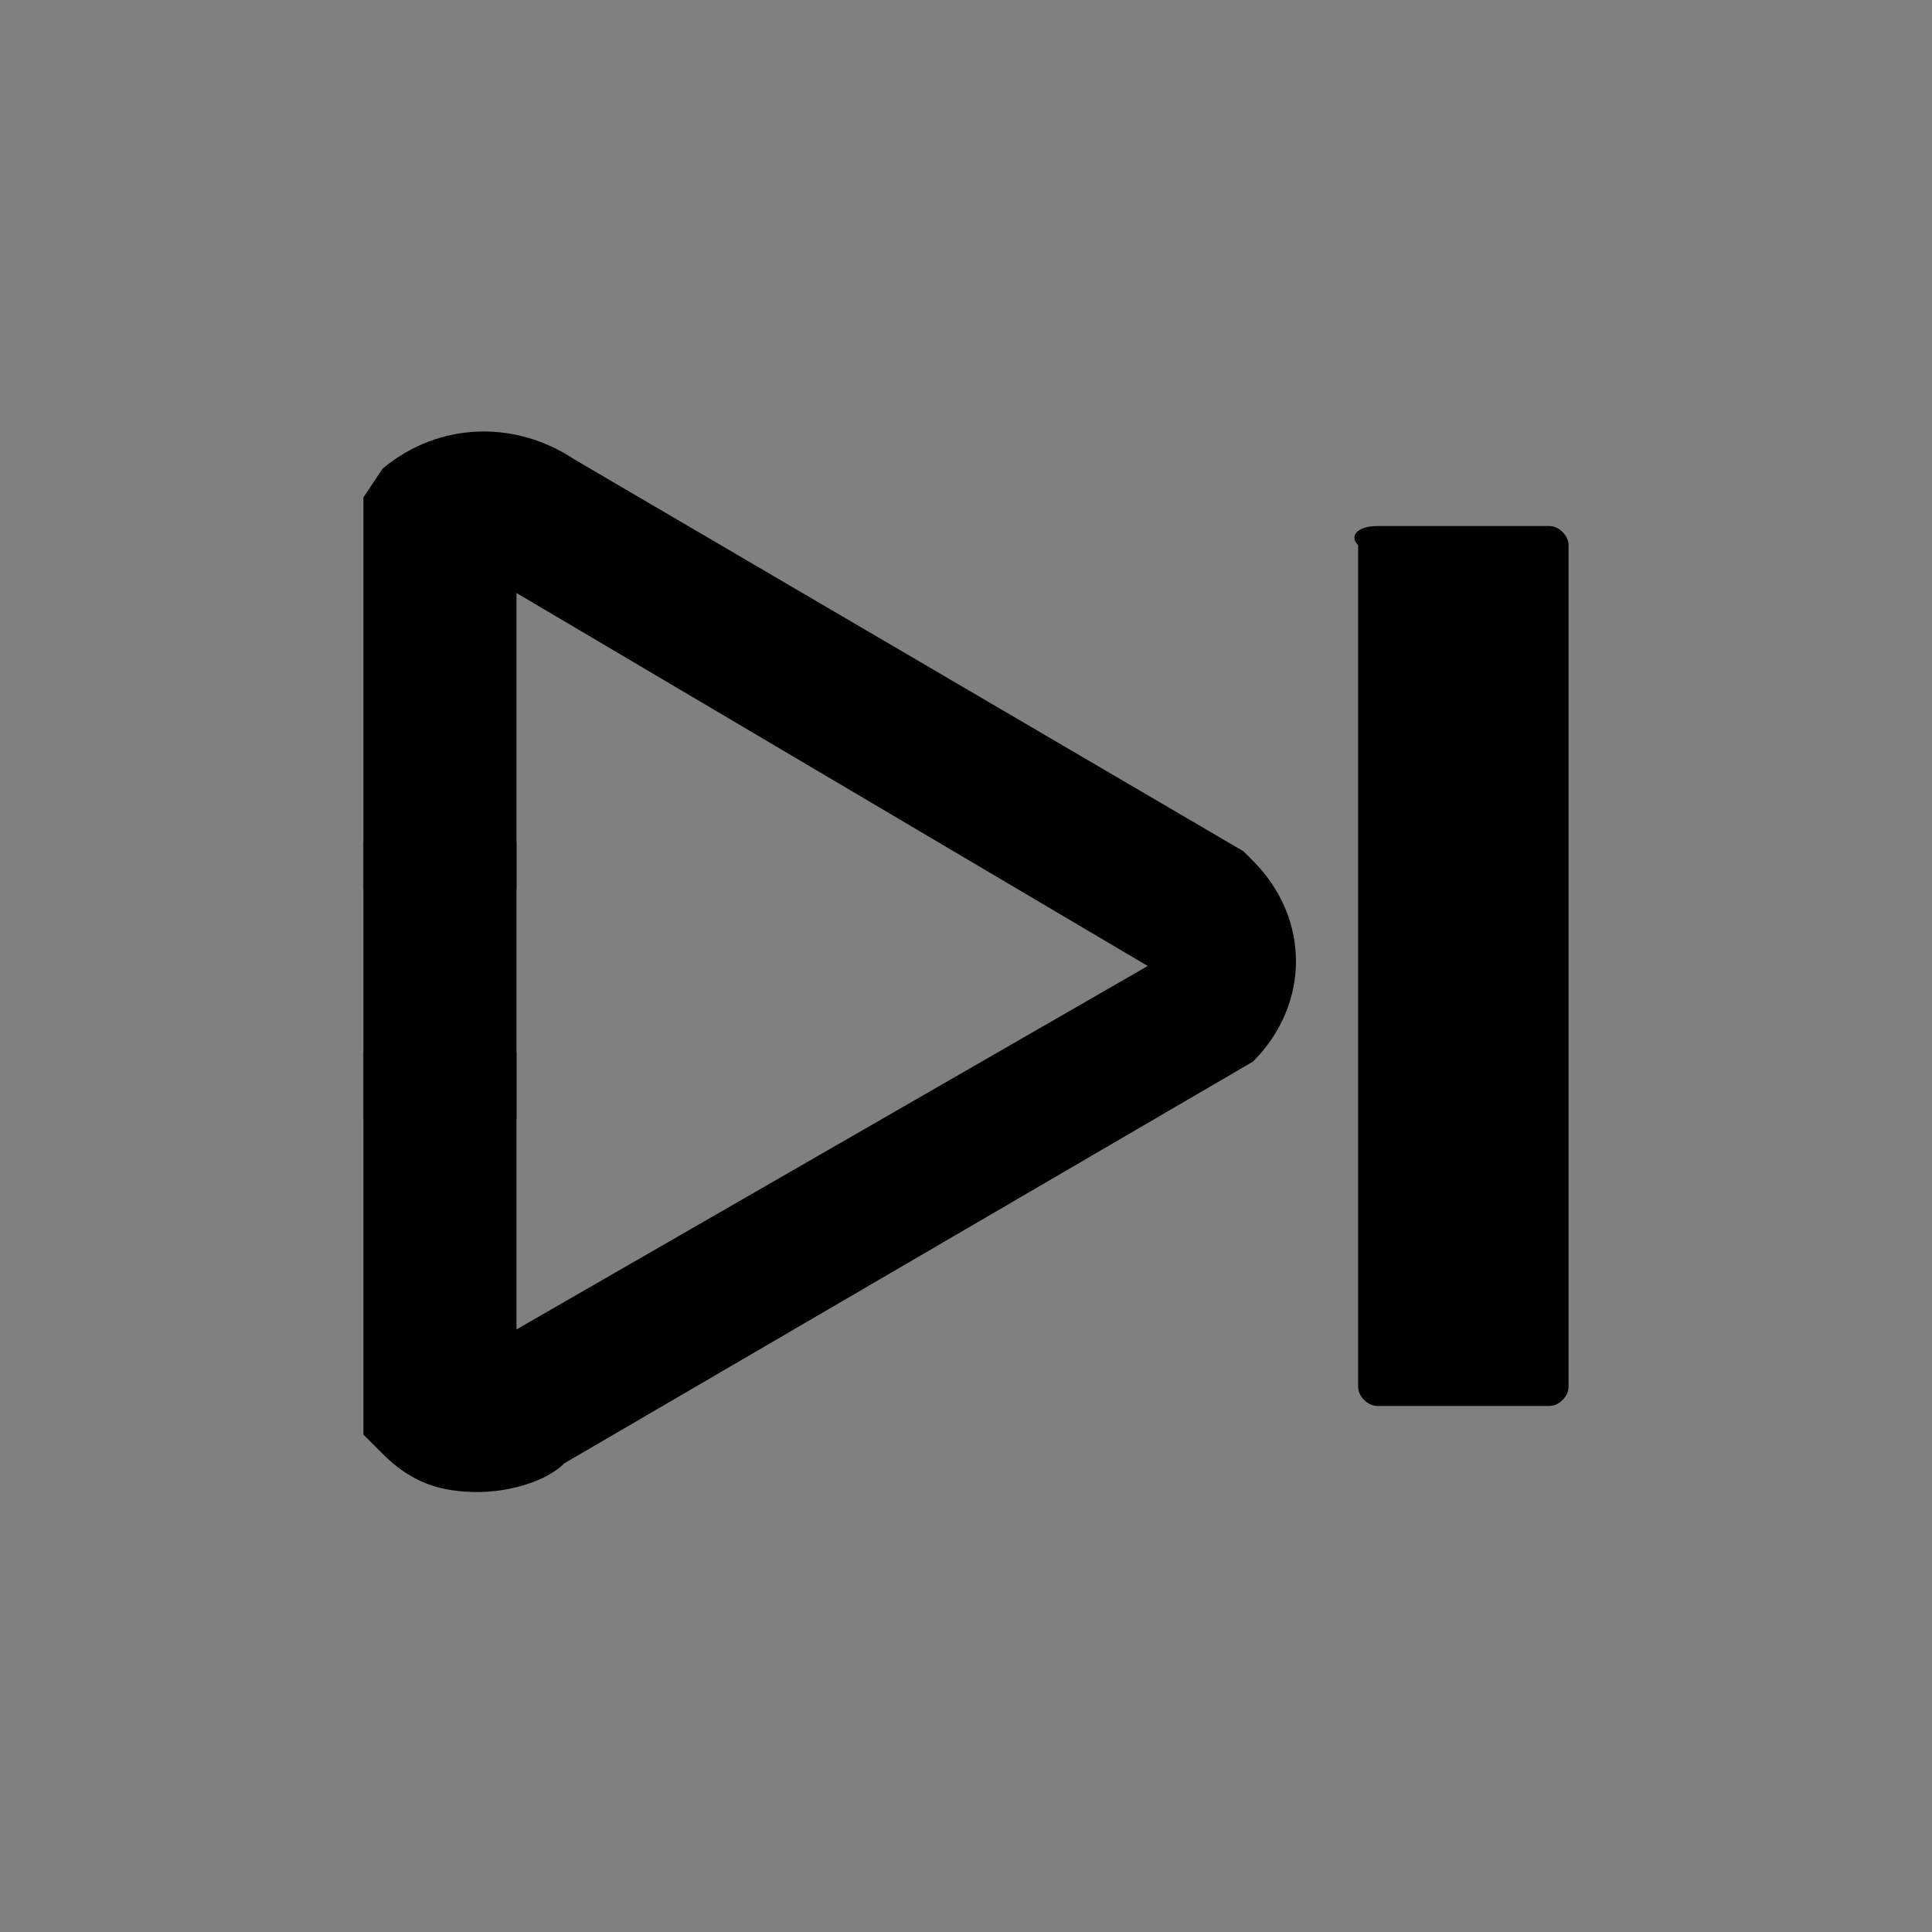 <?xml version="1.0" encoding="utf-8"?>
<!-- Generator: Adobe Illustrator 27.0.0, SVG Export Plug-In . SVG Version: 6.00 Build 0)  -->
<svg version="1.1" id="图层_1" xmlns="http://www.w3.org/2000/svg" xmlns:xlink="http://www.w3.org/1999/xlink" x="0px" y="0px"
	 viewBox="0 0 20.2 20.2" style="enable-background:new 0 0 20.2 20.2;" xml:space="preserve">
<rect x="0" y="0" width="20.2" height="20.2" fill="#808080" stroke="none"/>
<style type="text/css">
	.st0{fill:none;}
	.st1{fill:#FFFFFF;stroke:#000000;stroke-miterlimit:10;}
</style>
<g id="图层_2_00000011003043381016302930000008857386155903458975_">
	<g id="图层_1-2">
		<rect class="st0" width="20.2" height="20.2"/>
		<path d="M5.4,9.2v-3l6.6,3.9l-6.6,3.8V11H3.8v4l0.2,0.2c0.3,0.3,0.6,0.4,1,0.4c0.3,0,0.7-0.1,0.9-0.3l7.2-4.2
			c0.6-0.6,0.6-1.5,0-2.1L13,8.9L6,4.8C5.4,4.4,4.6,4.4,4,4.9L3.8,5.2v4.1H5.4z"/>
		<path d="M14.4,5.5h1.8c0.1,0,0.2,0.1,0.2,0.2v8.8c0,0.1-0.1,0.2-0.2,0.2h-1.8c-0.1,0-0.2-0.1-0.2-0.2V5.7
			C14.1,5.6,14.2,5.5,14.4,5.5C14.3,5.5,14.4,5.5,14.4,5.5z"/>
	</g>
</g>
<path class="st1" d="M-892-123"/>
<polygon points="3.8,8.8 5.4,8.8 5.4,11.7 3.8,11.7 "/>
</svg>
